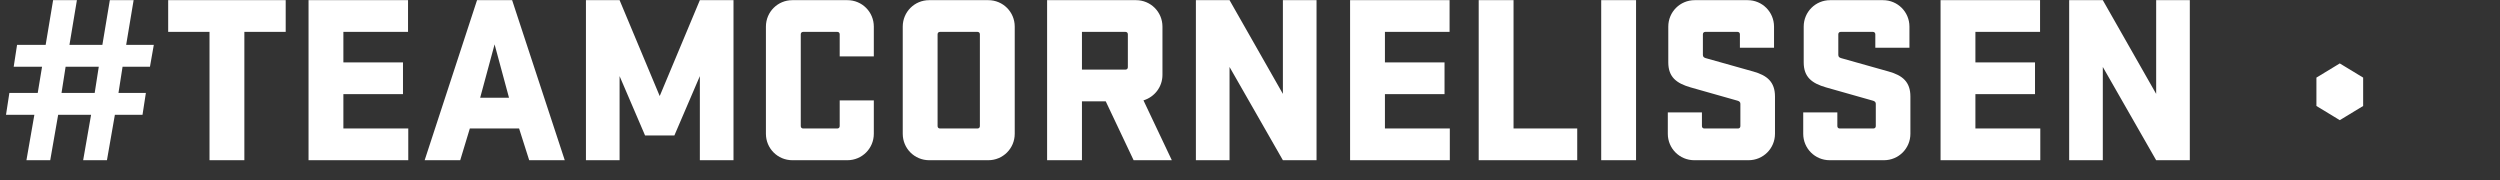 <svg xmlns="http://www.w3.org/2000/svg" width="749" height="54" viewBox="0 0 749 54" fill="none"><rect x="0" y="0" width="749" height="54" fill="#333333" stroke="none"/><path d="M46.08 13.44H37.8L40.032 0.048H32.904L30.672 13.44H20.808L23.04 0.048H15.912L13.68 13.44H5.112L4.104 19.992H12.6L11.304 27.84H2.808L1.8 34.392H10.296L7.92 48H15.048L17.424 34.392H27.288L24.912 48H32.04L34.416 34.392H42.696L43.704 27.84H35.496L36.72 19.992H44.928L46.08 13.44ZM29.592 19.992L28.368 27.84H18.432L19.656 19.992H29.592ZM50.386 9.552H62.77V48H73.21V9.552H85.594V0.048H50.386V9.552ZM92.438 48H122.318V38.496H102.878V28.2H120.734V18.696H102.878V9.552H122.246V0.048H92.438V48ZM153.434 0.048H142.922L127.226 48H137.882L140.762 38.496H155.522L158.546 48H169.202L153.434 0.048ZM148.178 13.296L152.498 29.28H143.858L148.178 13.296ZM193.26 40.584H202.044L209.676 22.8V48H219.756V0.048H209.676L197.652 28.776L185.628 0.048H175.548V48H185.628V22.8L193.26 40.584ZM251.573 30.072V37.776C251.573 38.208 251.285 38.496 250.853 38.496H240.629C240.197 38.496 239.909 38.208 239.909 37.776V10.272C239.909 9.84 240.197 9.552 240.629 9.552H250.853C251.285 9.552 251.573 9.84 251.573 10.272V16.896H261.797V7.968C261.797 3.576 258.269 0.048 253.877 0.048H237.389C232.997 0.048 229.469 3.576 229.469 7.968V40.08C229.469 44.472 232.997 48 237.389 48H253.877C258.269 48 261.797 44.472 261.797 40.08V30.072H251.573ZM304.013 40.08V7.968C304.013 3.576 300.485 0.048 296.093 0.048H278.381C273.989 0.048 270.461 3.576 270.461 7.968V40.08C270.461 44.472 273.989 48 278.381 48H296.093C300.485 48 304.013 44.472 304.013 40.08ZM293.573 10.272V37.776C293.573 38.208 293.285 38.496 292.853 38.496H281.621C281.189 38.496 280.901 38.208 280.901 37.776V10.272C280.901 9.84 281.189 9.552 281.621 9.552H292.853C293.285 9.552 293.573 9.84 293.573 10.272ZM339.632 48H351.08L342.584 30.072C345.896 29.064 348.272 26.04 348.272 22.44V7.968C348.272 3.576 344.744 0.048 340.352 0.048H313.712V48H324.152V30.36H331.28L339.632 48ZM337.184 9.552C337.616 9.552 337.904 9.84 337.904 10.272V20.136C337.904 20.568 337.616 20.856 337.184 20.856H324.152V9.552H337.184ZM394.434 0.048H384.354V28.128L368.37 0.048H358.29V48H368.37V20.064L384.354 48H394.434V0.048ZM404.485 48H434.365V38.496H414.925V28.2H432.781V18.696H414.925V9.552H434.293V0.048H404.485V48ZM443.017 48H472.537V38.496H453.457V0.048H443.017V48ZM490.16 0.048H479.72V48H490.16V0.048ZM531.787 28.92C531.787 24.528 529.411 22.584 525.307 21.432C515.803 18.768 511.699 17.616 510.979 17.4C510.547 17.256 510.187 17.04 510.187 16.464V10.272C510.187 9.84 510.475 9.552 510.907 9.552H520.555C520.987 9.552 521.275 9.84 521.275 10.272V14.304H531.499V7.968C531.499 3.576 527.971 0.048 523.579 0.048H507.739C503.347 0.048 499.819 3.576 499.819 7.968V18.696C499.819 23.088 502.267 24.96 506.515 26.184C515.443 28.704 519.259 29.784 520.483 30.144C521.059 30.288 521.419 30.576 521.419 31.08V37.776C521.419 38.208 521.131 38.496 520.699 38.496H510.619C510.187 38.496 509.899 38.208 509.899 37.776V33.672H499.675V40.08C499.675 44.472 503.203 48 507.595 48H523.867C528.259 48 531.787 44.472 531.787 40.08V28.92ZM572.357 28.92C572.357 24.528 569.981 22.584 565.877 21.432C556.373 18.768 552.269 17.616 551.549 17.4C551.117 17.256 550.757 17.04 550.757 16.464V10.272C550.757 9.84 551.045 9.552 551.477 9.552H561.125C561.557 9.552 561.845 9.84 561.845 10.272V14.304H572.069V7.968C572.069 3.576 568.541 0.048 564.149 0.048H548.309C543.917 0.048 540.389 3.576 540.389 7.968V18.696C540.389 23.088 542.837 24.96 547.085 26.184C556.013 28.704 559.829 29.784 561.053 30.144C561.629 30.288 561.989 30.576 561.989 31.08V37.776C561.989 38.208 561.701 38.496 561.269 38.496H551.189C550.757 38.496 550.469 38.208 550.469 37.776V33.672H540.245V40.08C540.245 44.472 543.773 48 548.165 48H564.437C568.829 48 572.357 44.472 572.357 40.08V28.92ZM581.392 48H611.272V38.496H591.832V28.2H609.688V18.696H591.832V9.552H611.2V0.048H581.392V48ZM656.067 0.048H645.987V28.128L630.003 0.048H619.923V48H630.003V20.064L645.987 48H656.067V0.048Z" fill="white"></path><path d="M694.5 23.531L701 19.585L707.5 23.531V31.469L701 35.415L694.5 31.469V23.531Z" fill="white" stroke="white"></path></svg>